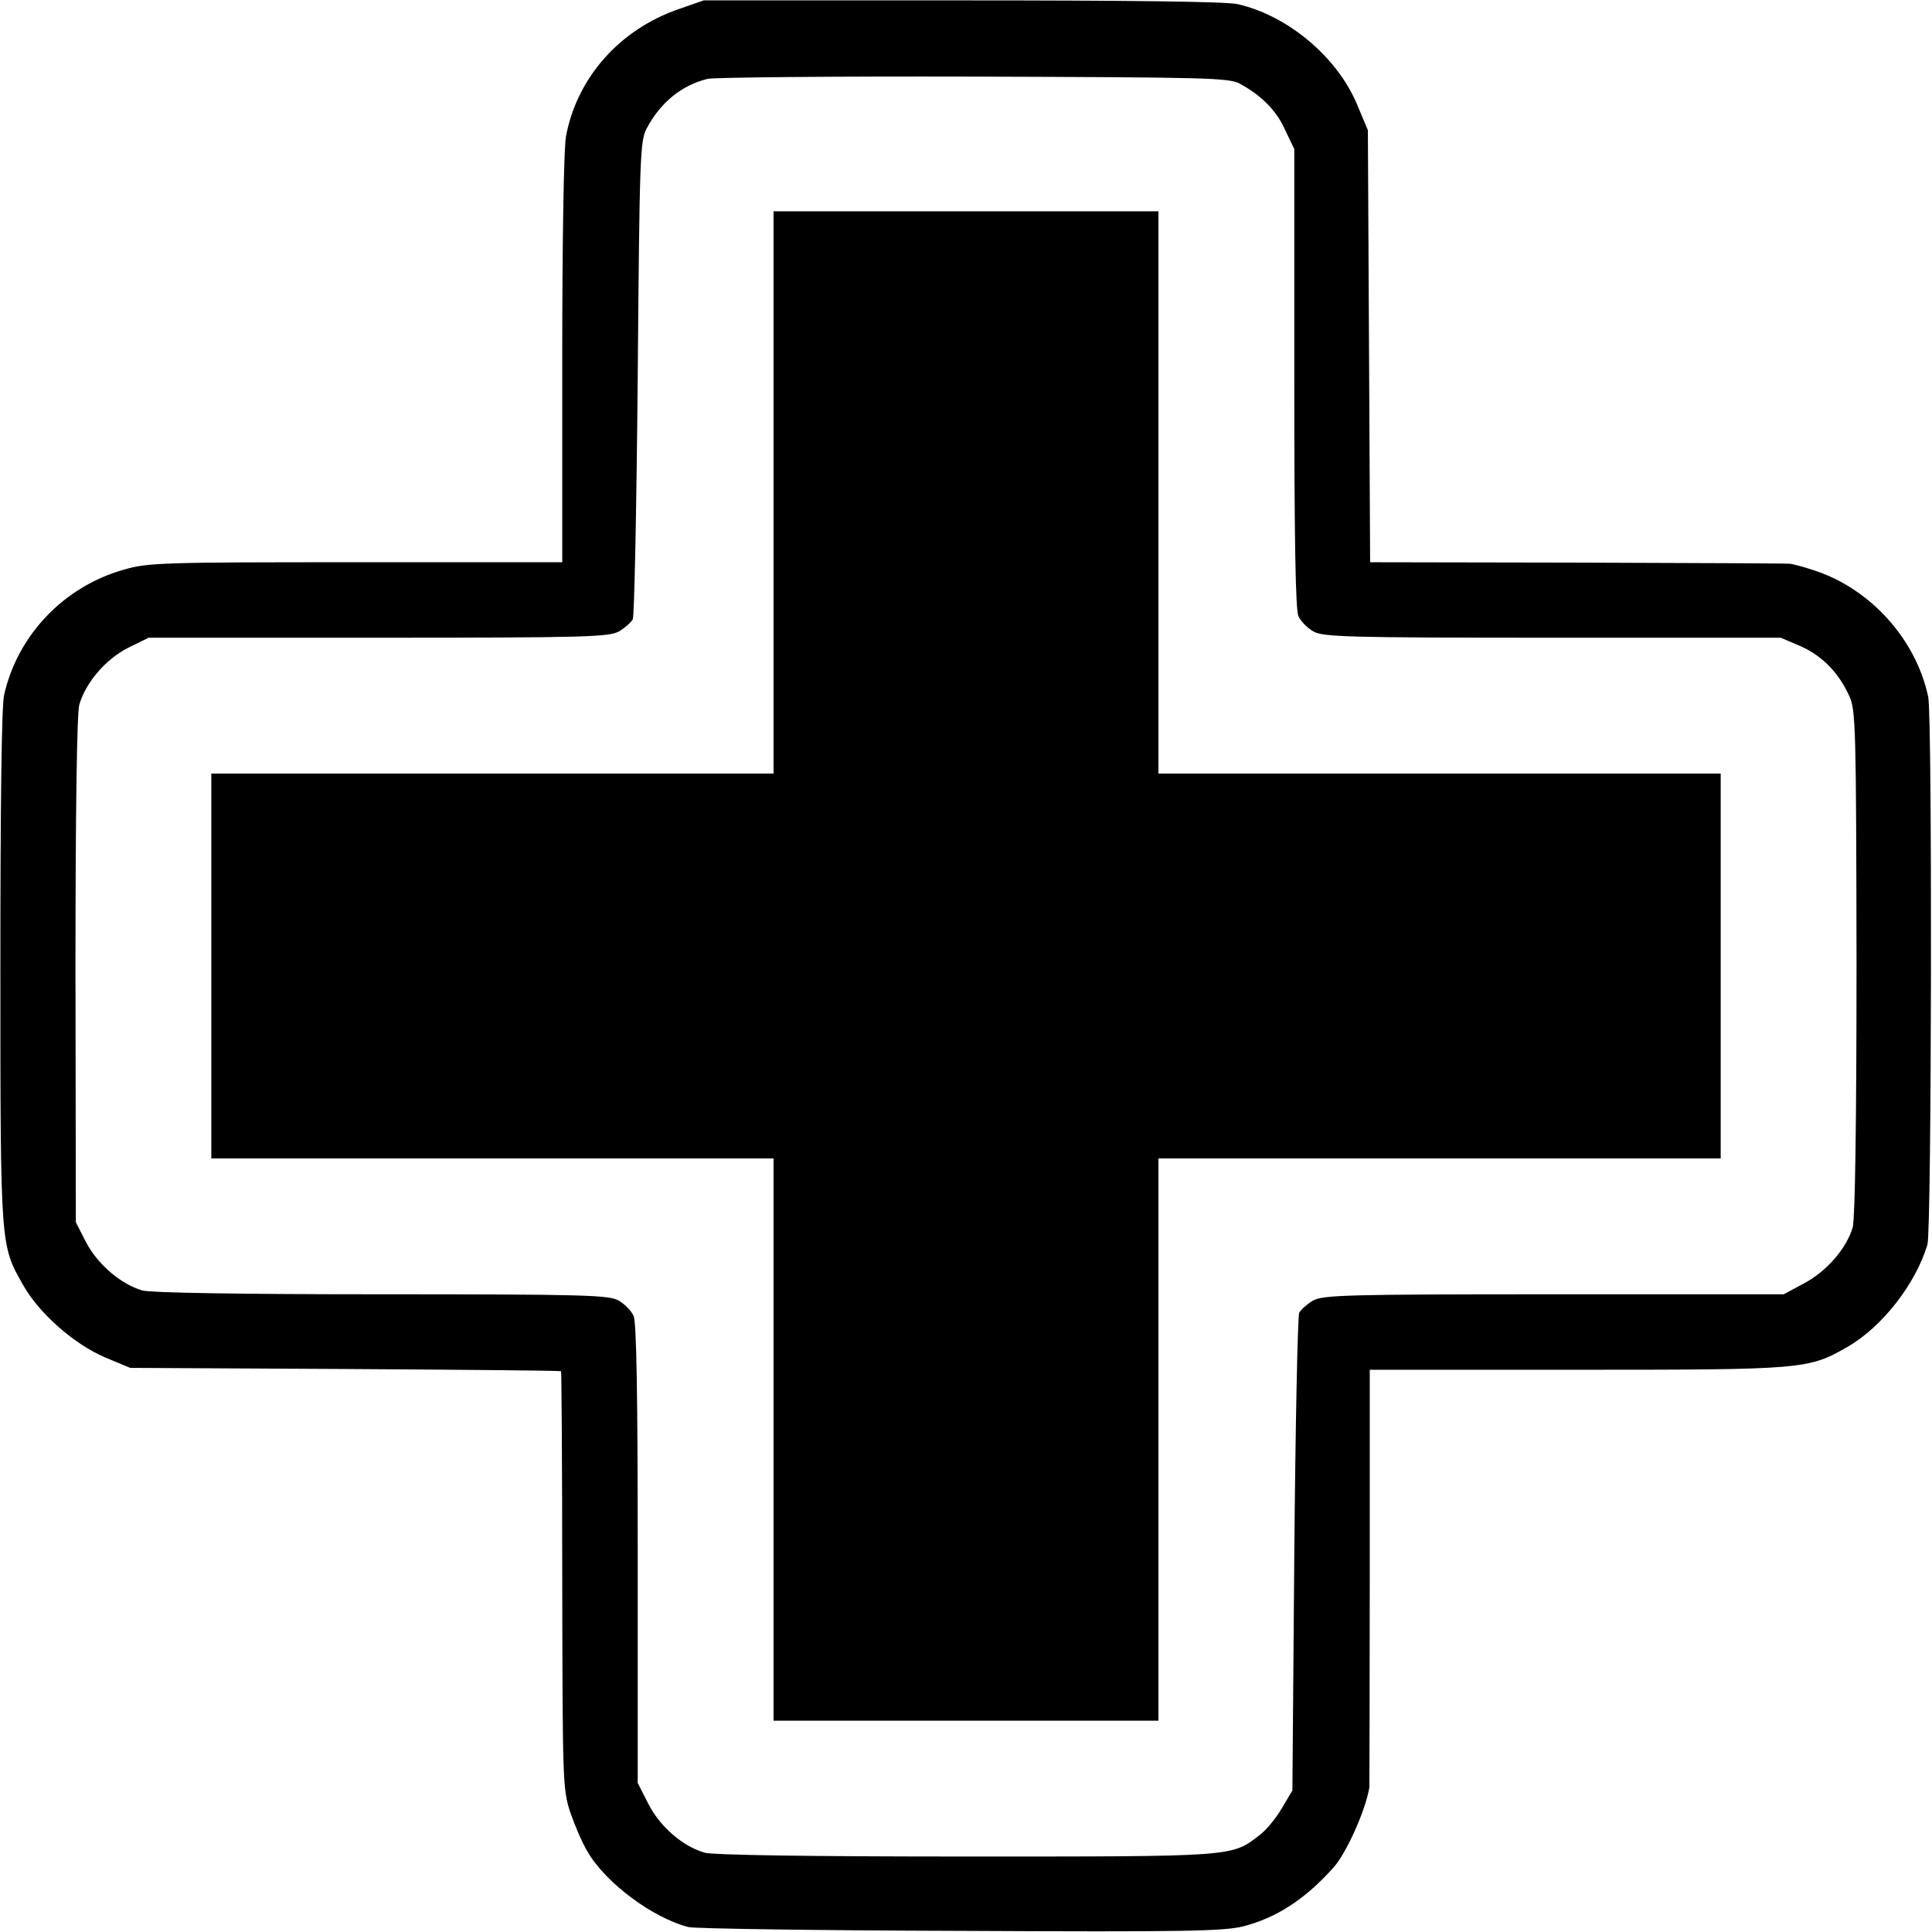 <?xml version="1.0" standalone="no"?>
<!DOCTYPE svg PUBLIC "-//W3C//DTD SVG 20010904//EN"
 "http://www.w3.org/TR/2001/REC-SVG-20010904/DTD/svg10.dtd">
<svg version="1.0" xmlns="http://www.w3.org/2000/svg"
 width="512pt" height="512pt" viewBox="0 0 512 512"
 preserveAspectRatio="xMidYMid meet">
<g transform="translate(0,512) scale(0.1,-0.1)"
fill="#000000" stroke="none">
<path d="M1799 5096 c-157 -54 -270 -182 -299 -337 -6 -30 -10 -283 -10 -590
l0 -539 -548 0 c-513 0 -551 -1 -615 -20 -158 -45 -280 -173 -316 -331 -7 -27
-10 -302 -10 -724 0 -743 0 -734 60 -840 42 -75 135 -157 217 -192 l67 -28
570 -3 c313 -2 570 -4 572 -6 1 -1 3 -250 3 -554 1 -529 1 -553 21 -614 12
-35 32 -82 46 -105 48 -83 173 -176 268 -200 17 -4 340 -9 720 -10 594 -3 698
-1 750 12 88 23 163 71 239 156 34 38 84 149 95 212 0 4 1 255 1 557 l0 550
548 0 c601 0 614 1 717 60 93 53 182 168 213 272 11 39 13 1398 2 1451 -32
152 -152 286 -301 335 -30 10 -60 18 -66 18 -7 1 -260 2 -563 3 l-549 1 -3
573 -3 572 -29 69 c-53 126 -184 235 -316 265 -28 7 -298 10 -730 10 l-685 0
-66 -23z m1487 -198 c57 -31 97 -71 120 -123 l24 -50 0 -607 c0 -415 3 -615
11 -631 6 -13 23 -31 39 -40 25 -15 87 -17 634 -17 l605 0 54 -23 c57 -26 100
-70 128 -132 17 -37 18 -85 19 -705 0 -432 -4 -678 -10 -702 -16 -56 -69 -117
-129 -149 l-54 -29 -609 0 c-556 0 -612 -2 -639 -17 -15 -9 -32 -24 -36 -32
-4 -9 -10 -297 -13 -641 l-5 -625 -28 -47 c-15 -26 -42 -59 -60 -72 -74 -57
-64 -56 -776 -56 -421 0 -669 4 -693 10 -59 17 -119 69 -150 130 l-28 55 0
607 c0 415 -3 615 -11 631 -6 13 -23 31 -39 40 -25 15 -86 17 -627 17 -381 0
-612 4 -635 10 -57 16 -119 69 -150 128 l-27 53 -1 667 c0 433 4 680 10 704
17 59 69 120 129 151 l55 27 609 0 c555 0 611 2 638 17 15 9 32 24 36 32 4 9
10 297 13 641 5 585 6 627 24 660 36 68 92 114 161 131 17 4 334 7 705 6 617
-2 678 -3 706 -19z"/>
<path d="M2050 3815 l0 -745 -745 0 -745 0 0 -510 0 -510 745 0 745 0 0 -745
0 -745 510 0 510 0 0 745 0 745 745 0 745 0 0 510 0 510 -745 0 -745 0 0 745
0 745 -510 0 -510 0 0 -745z"/>
</g>
</svg>

